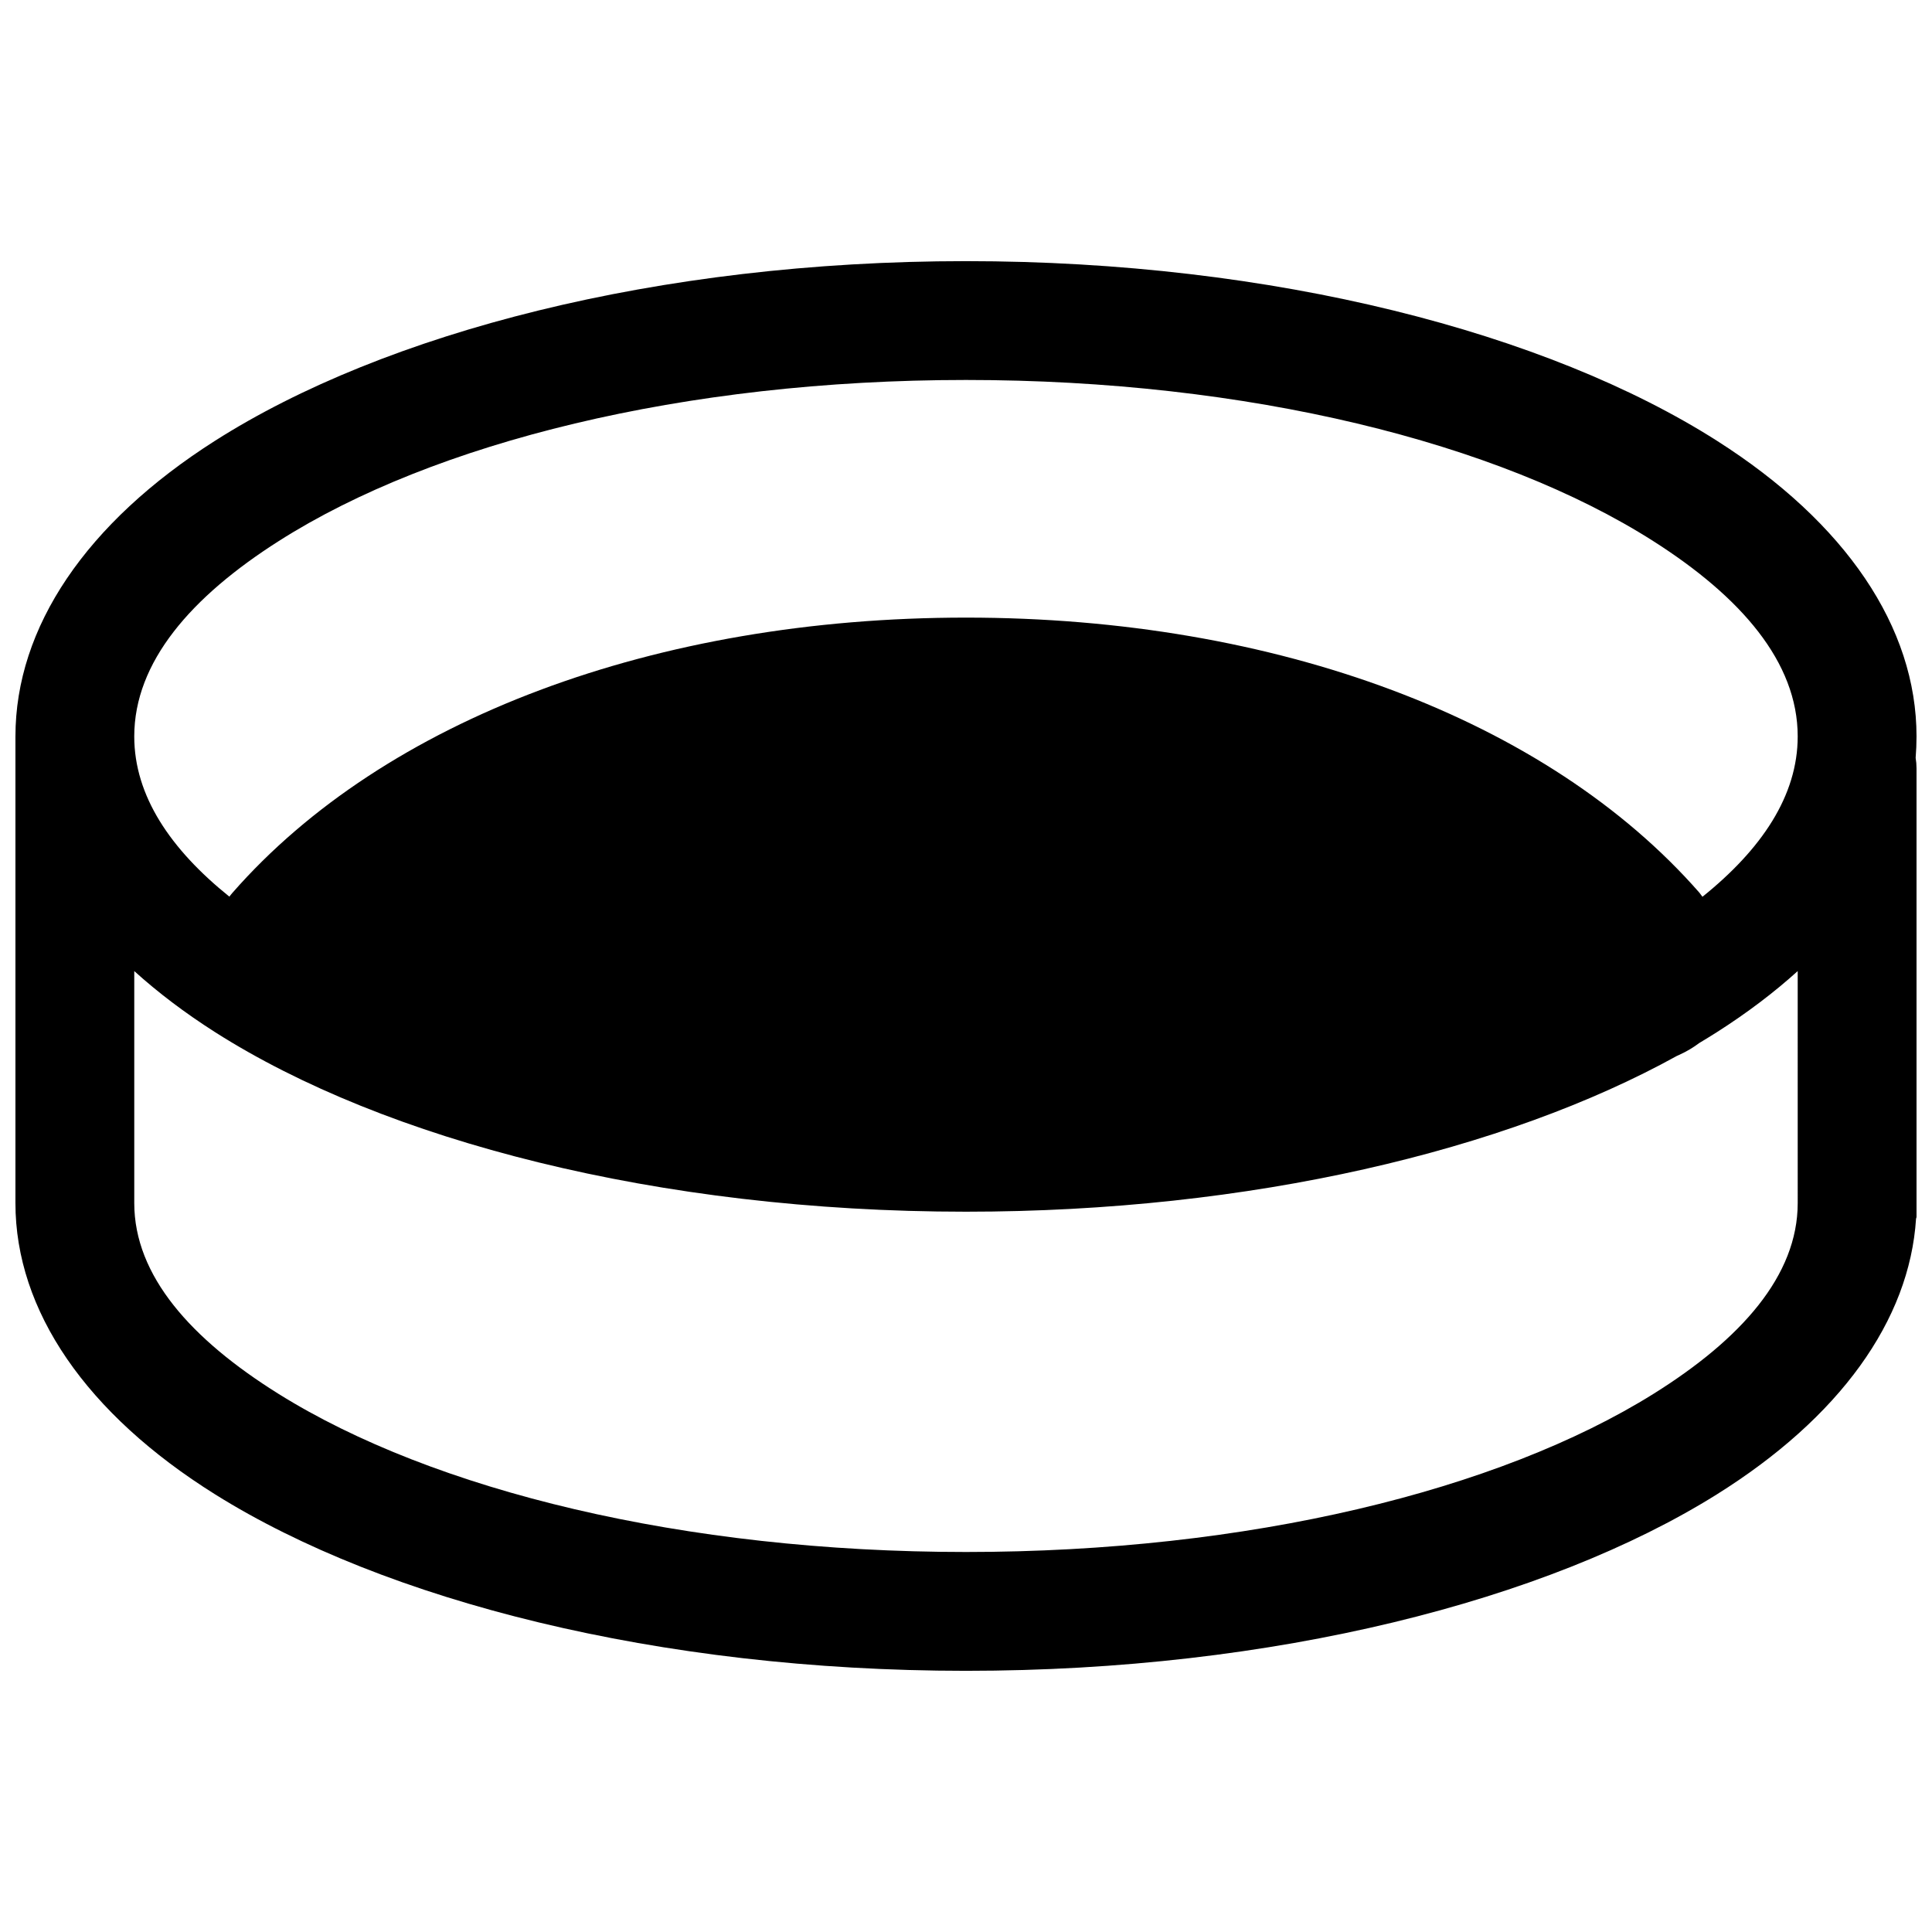 <?xml version="1.0" encoding="UTF-8"?>
<!-- Uploaded to: SVG Repo, www.svgrepo.com, Generator: SVG Repo Mixer Tools -->
<svg width="800px" height="800px" version="1.1" viewBox="144 144 512 512" xmlns="http://www.w3.org/2000/svg">
 <defs>
  <clipPath id="a">
   <path d="m148.09 213h503.81v374h-503.81z"/>
  </clipPath>
 </defs>
 <g clip-path="url(#a)">
  <path d="m148.09 339.16v123.67c0 28.512 18.781 55.859 52.996 77.242 44.883 28.055 117.25 46.711 198.91 46.711s154.02-18.656 198.91-46.711c32.559-20.344 51.152-46.113 52.867-73.133 0.078-0.172 0.125-0.328 0.125-0.473v-118.87c0-0.945-0.078-1.855-0.234-2.754 0.156-1.891 0.234-3.777 0.234-5.684 0-28.938-18.781-56.648-52.883-78.344-44.918-28.59-117.31-47.609-199.02-47.609-81.715 0-154.11 19.02-199.02 47.609-34.102 21.695-52.883 49.406-52.883 78.344zm472.32 62.188c-6.266 5.668-13.414 11.086-21.395 16.172-1.543 0.973-3.117 1.949-4.723 2.91-1.512 1.148-3.262 2.203-5.273 3.117-0.207 0.094-0.426 0.191-0.633 0.285-45.277 25.031-112.85 41.281-188.39 41.281-81.715 0-154.11-19.004-199.02-47.594-7.981-5.086-15.129-10.504-21.395-16.172v61.48c0 19.273 15.066 36.086 38.195 50.539 41.074 25.664 107.48 41.926 182.22 41.926 74.734 0 141.14-16.262 182.22-41.926 23.129-14.453 38.195-31.266 38.195-50.539zm-25.238-19.695c15.668-12.594 25.238-26.766 25.238-42.492 0-19.711-15.066-37-38.305-51.781-41.059-26.137-107.42-42.684-182.11-42.684-74.691 0-141.05 16.547-182.11 42.684-23.238 14.781-38.305 32.07-38.305 51.781 0 15.727 9.57 29.883 25.207 42.461 0.266-0.363 0.566-0.723 0.863-1.07 40.258-45.941 112.1-72.879 194.35-72.879 82.246 0 154.09 26.938 194.34 72.879z" fill-rule="evenodd"/>
 </g>
</svg>